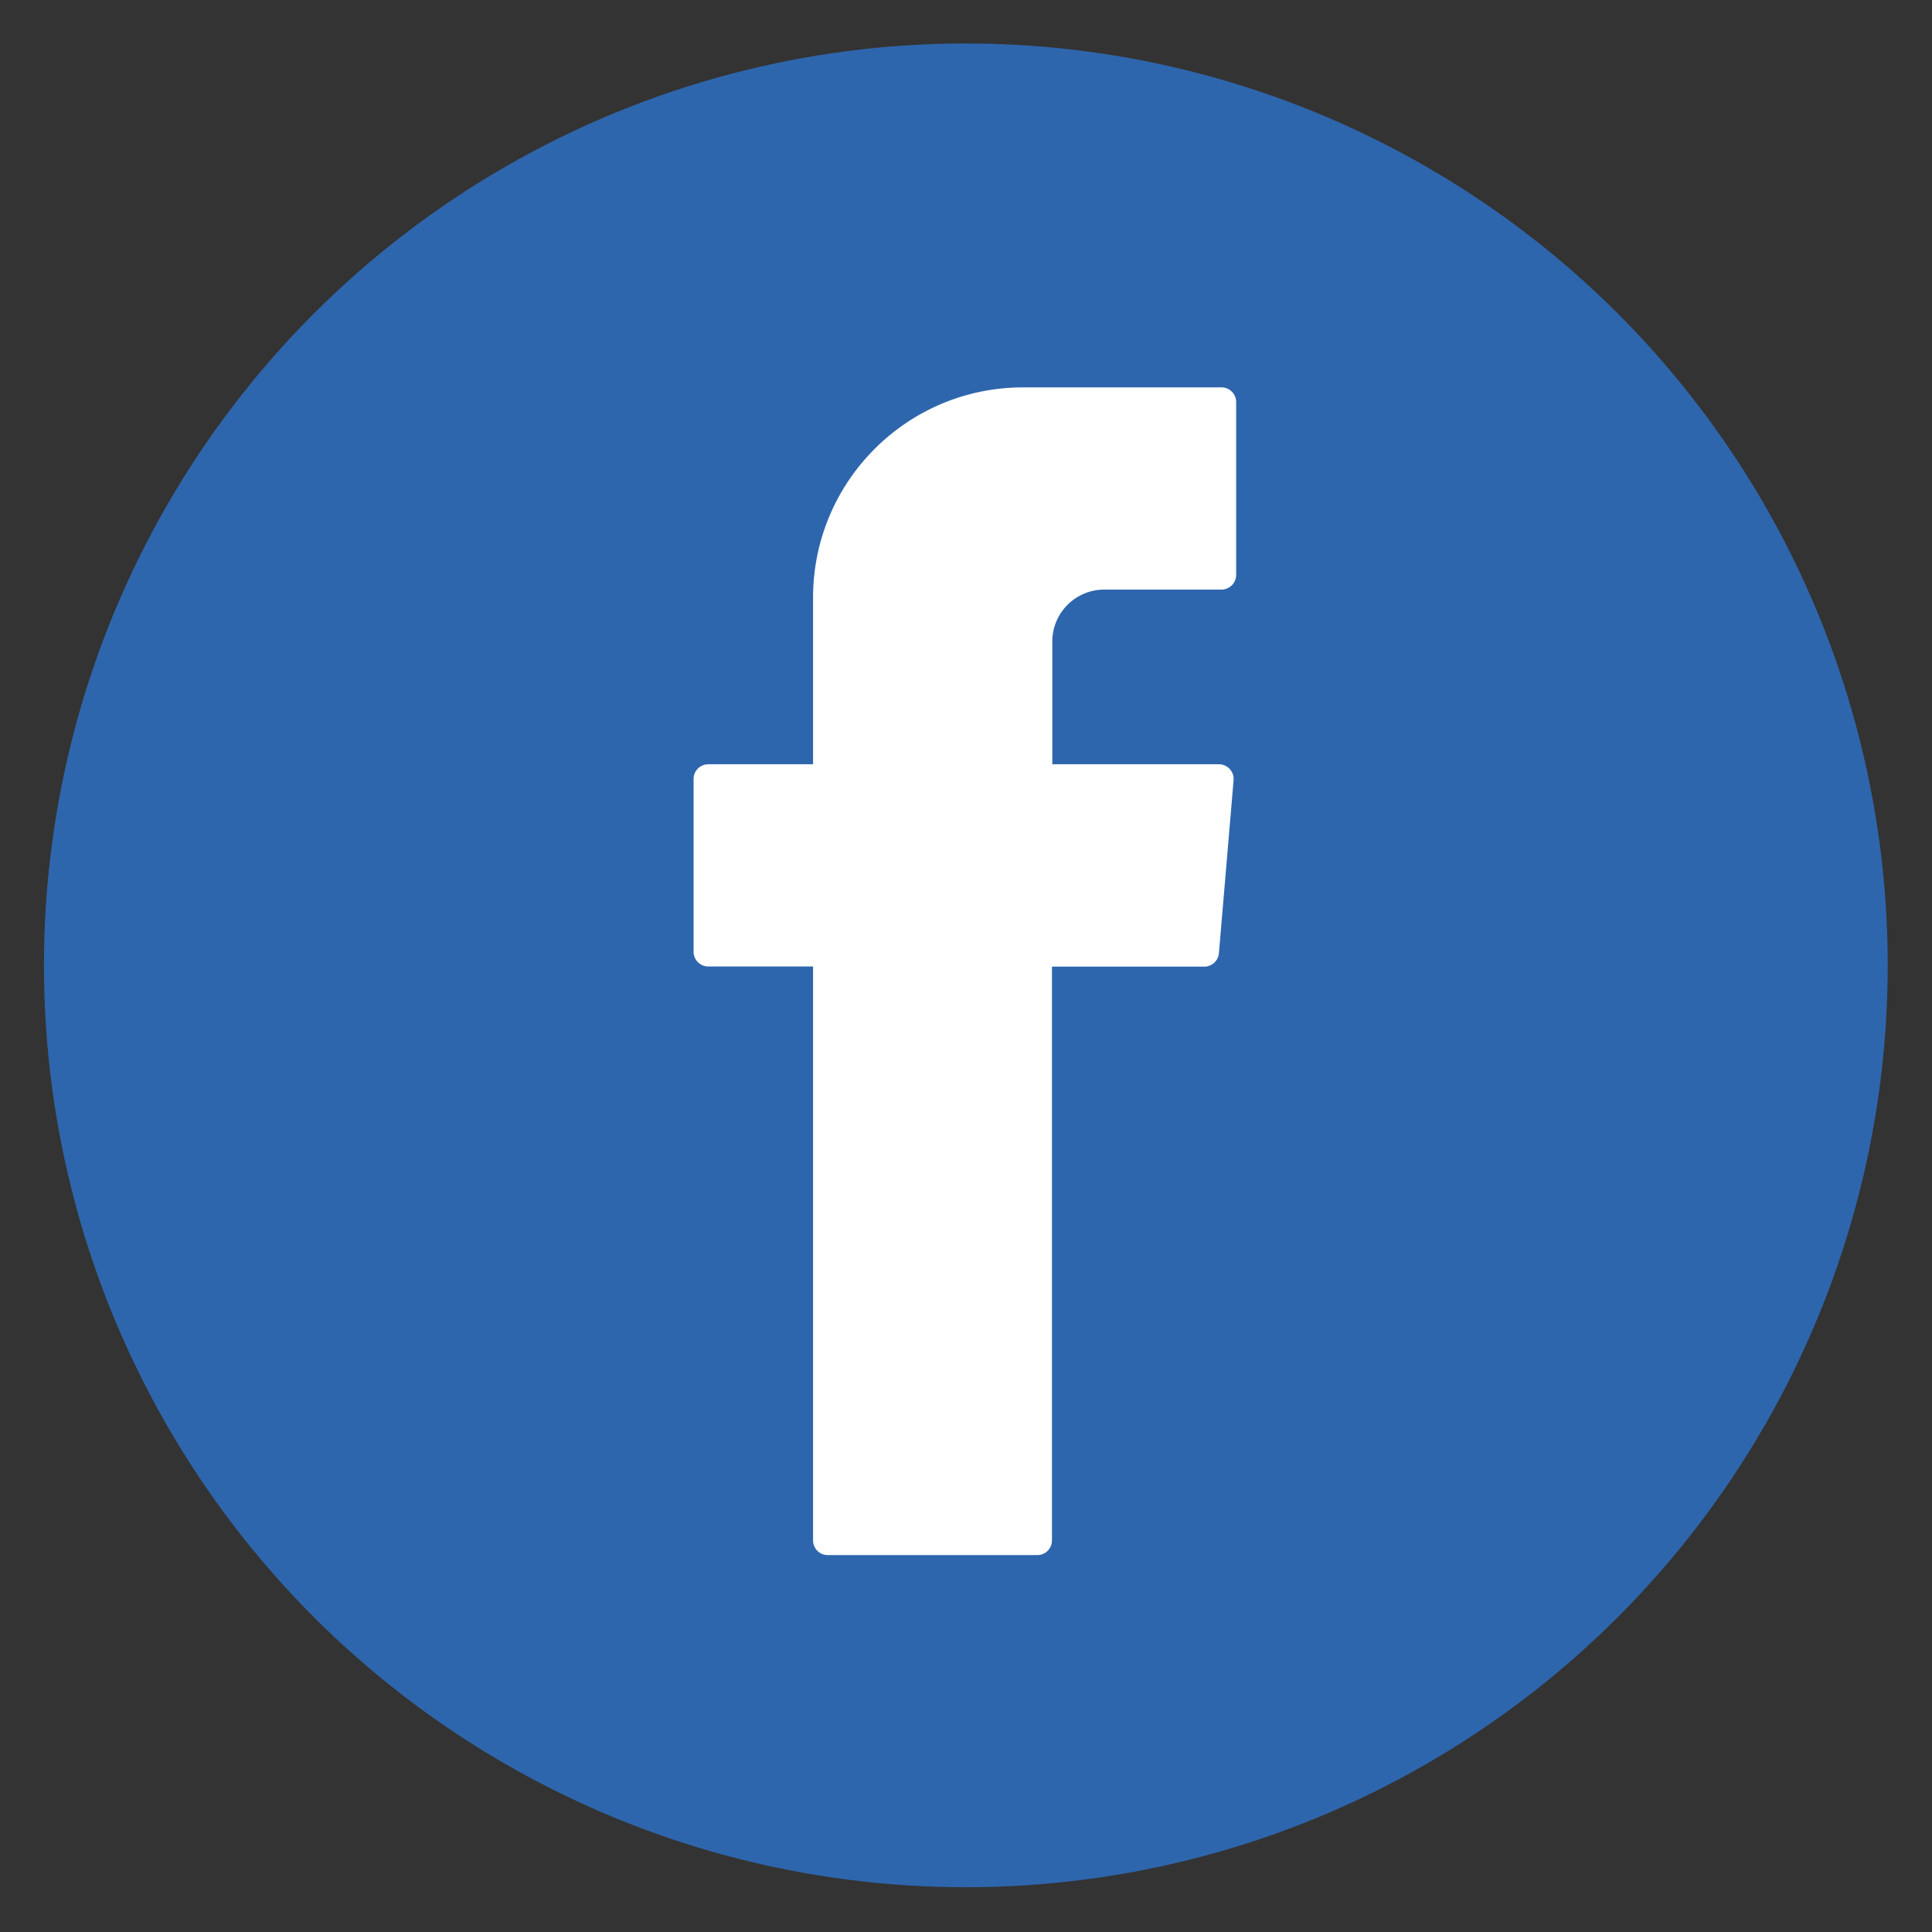 <?xml version="1.0" encoding="utf-8"?>
<!-- Generator: Adobe Illustrator 22.0.1, SVG Export Plug-In . SVG Version: 6.00 Build 0)  -->
<svg version="1.1" id="Livello_1" xmlns="http://www.w3.org/2000/svg" xmlns:xlink="http://www.w3.org/1999/xlink" x="0px" y="0px"
	 viewBox="0 0 1200 1200" style="enable-background:new 0 0 1200 1200;" xml:space="preserve">
<rect x="0" y="0" width="1200" height="1200" fill="#333333" stroke="none"/>
<style type="text/css">
	.st0{fill:#2E66AD;}
	.st1{fill:#A2B1CE;}
	.st2{fill:#E8ECF3;}
	.st3{fill:#A7B5D1;}
	.st4{fill:#FFFFFF;}
</style>
<ellipse class="st0" cx="599.9" cy="599.6" rx="572.6" ry="572.6"/>
<path class="st1" d="M588.3,632.1c-0.4-2.7-0.8-5.5-1.1-8.2c1.1-16.7-1.3-34,7.2-49.6c2.7,2.3,5.4,4.7,8.1,7
	c17.9,14.8,2.9,34.1,6.9,50.8c-2.3,0.1-4.6,0.2-6.9,0.2C597.7,632.2,593,632.1,588.3,632.1z"/>
<path class="st2" d="M612.7,590c-3.8,9.3-7.5,18.7-11.3,28c-5-9.9-32.3-19.7,0-29.6C605.2,588.9,608.9,589.5,612.7,590z"/>
<path class="st3" d="M589,574c4.7,0.1,9.5,0.1,14.2,0.2c2.3,7.3,4.6,14.5,7,21.8c-7.7,5.1-0.3,9.7,0.5,14.5c-2.5,2.5-5,5-7.5,7.6
	c-6,2.9-7.2,8.4-7.3,14.3C581.4,614.4,591.5,593.5,589,574z"/>
<path class="st4" d="M505,606.1v350.7c0,5,4.1,9.1,9.1,9.1h130.2c5,0,9.1-4.1,9.1-9.1V600.4H748c4.7,0,8.7-3.6,9.1-8.4l9.1-107.4
	c0.5-5.3-3.8-9.9-9.1-9.9H653.6v-76.2c0-17.9,14.5-32.3,32.3-32.3h72.8c5,0,9.1-4.1,9.1-9.1V249.7c0-5-4.1-9.1-9.1-9.1h-123
	C563.5,240.5,505,299,505,371.2v103.5h-65.1c-5,0-9.1,4.1-9.1,9.1v107.4c0,5,4.1,9.1,9.1,9.1H505V606.1z"/>
</svg>
